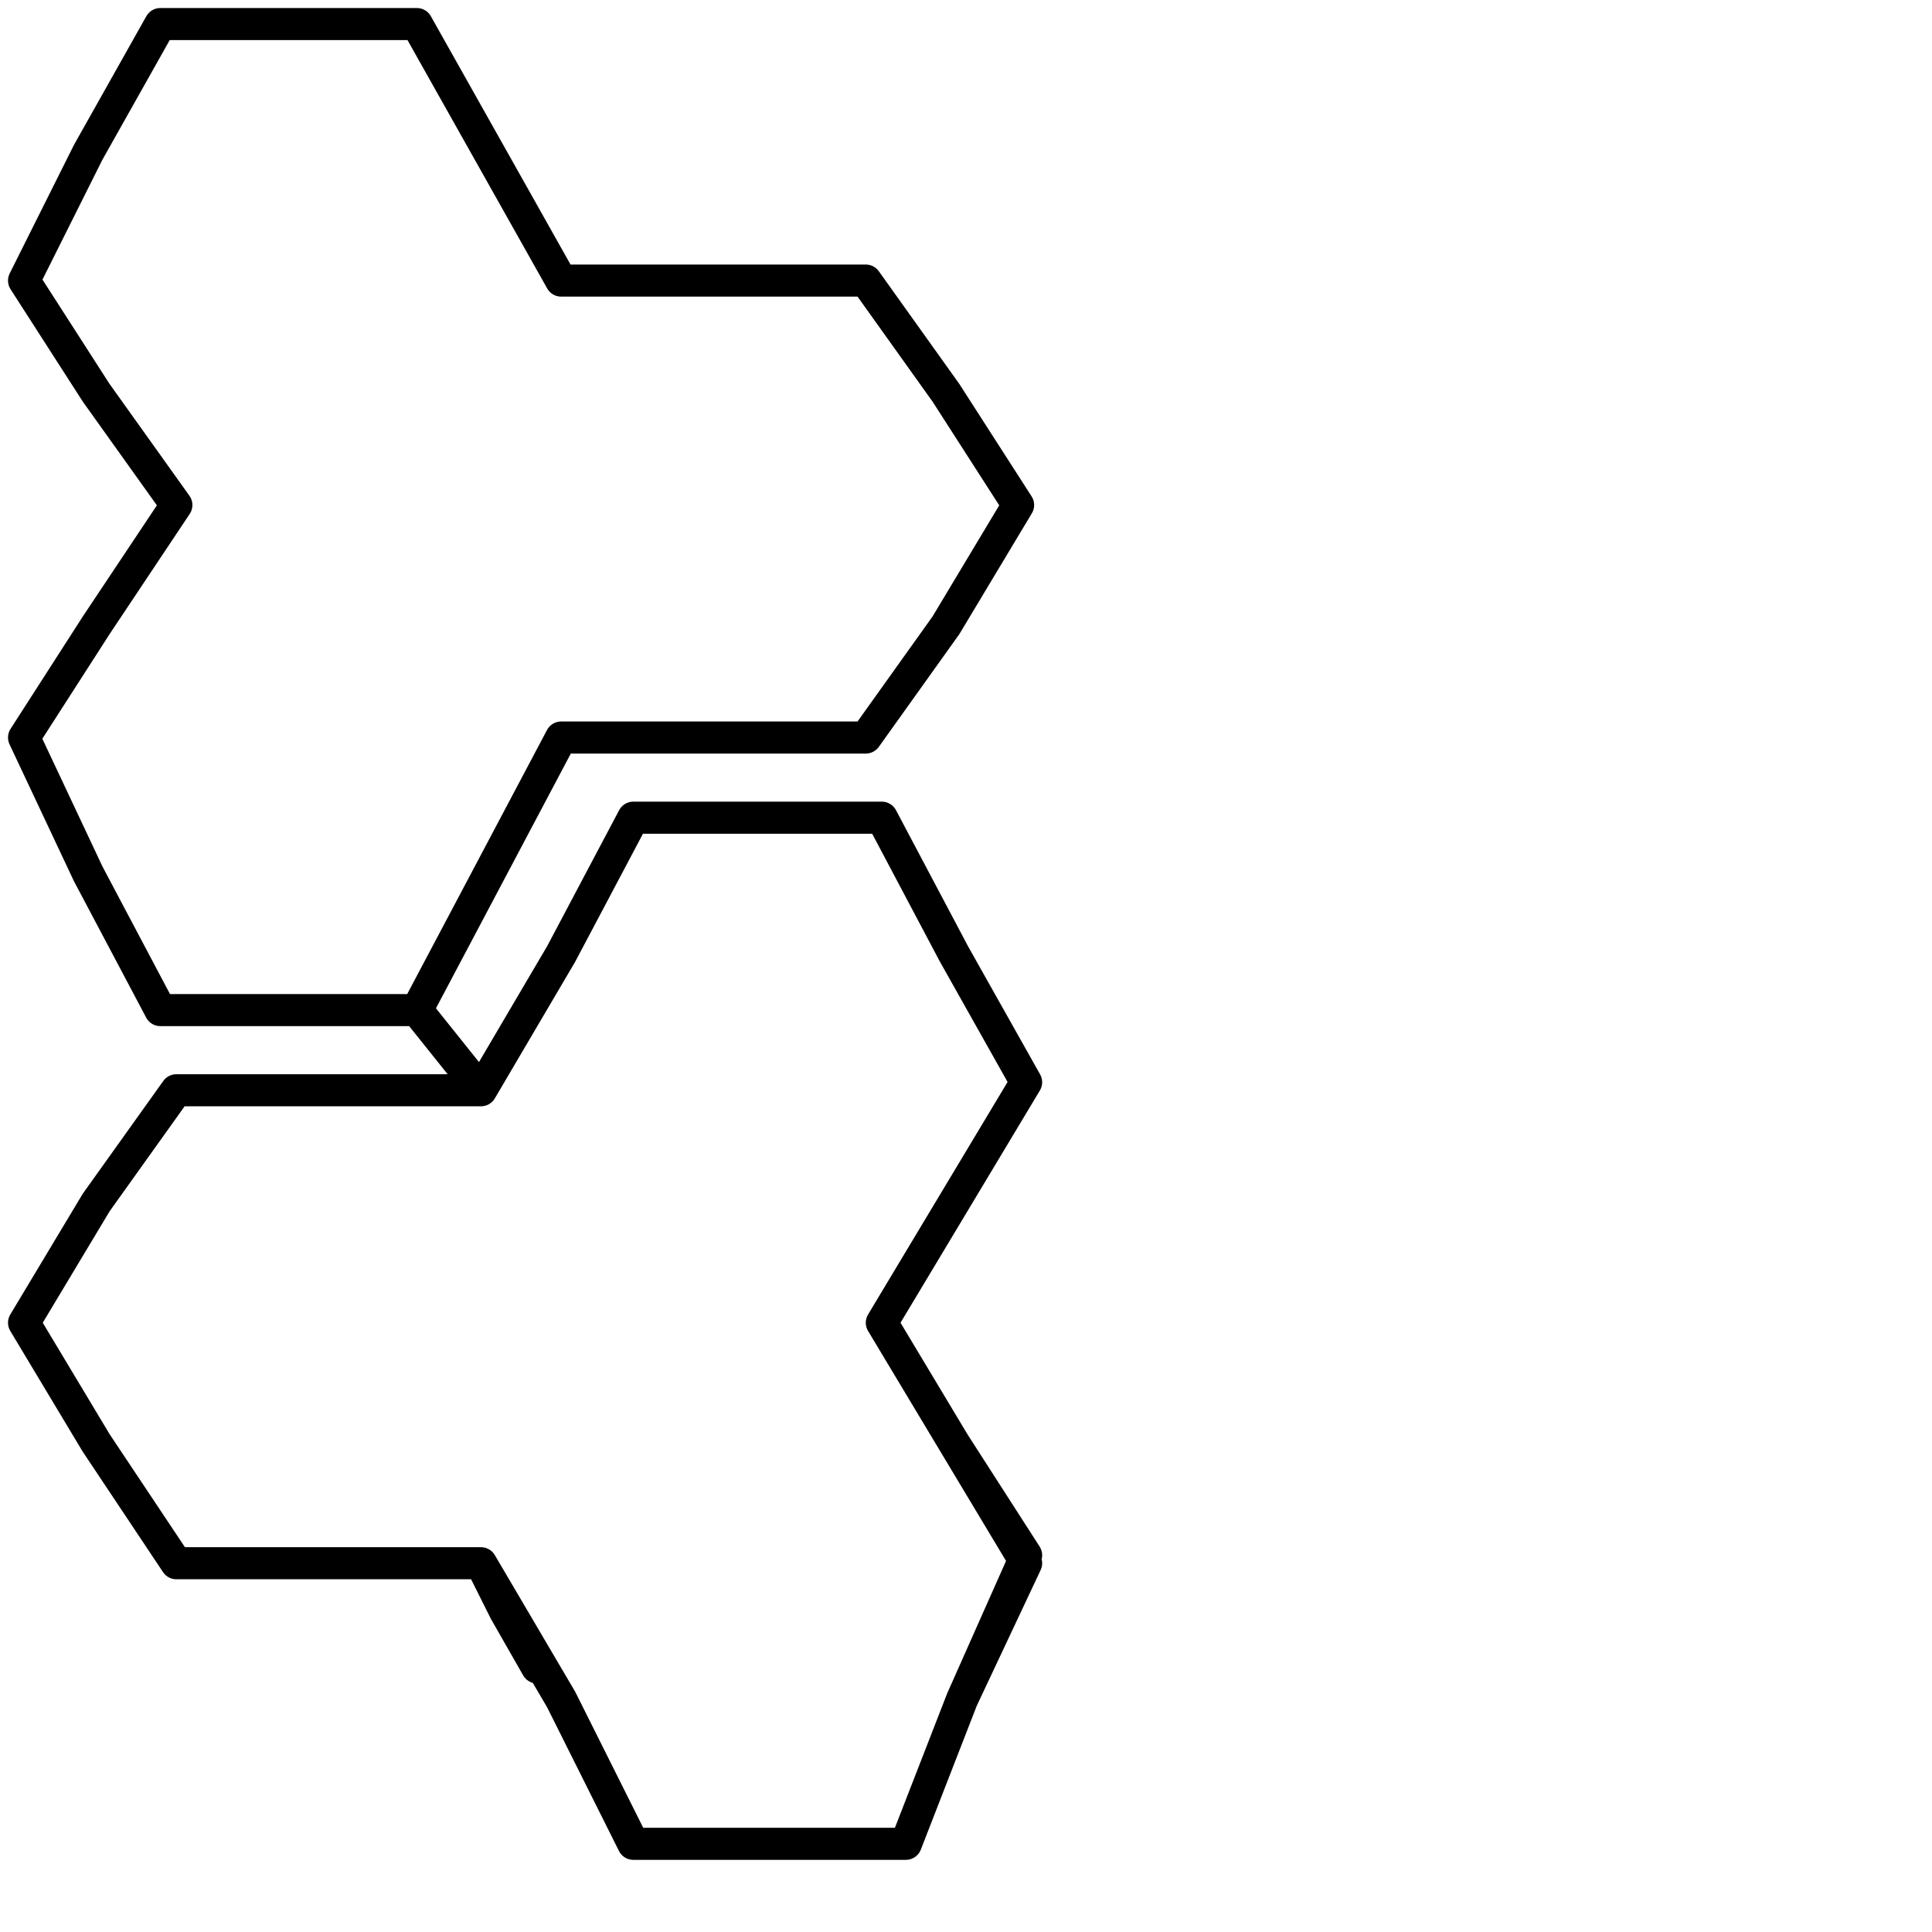 <?xml version="1.0" encoding="utf-8"?>
<!-- Generator: Adobe Illustrator 25.4.2, SVG Export Plug-In . SVG Version: 6.00 Build 0)  -->
<svg version="1.1" id="Ebene_1" xmlns="http://www.w3.org/2000/svg" xmlns:xlink="http://www.w3.org/1999/xlink" x="0px" y="0px"
	 viewBox="0 0 24.1 24.1" style="enable-background:new 0 0 24.1 24.1;" xml:space="preserve">
<style type="text/css">
	.st0{fill:none;stroke:#000000;stroke-width:0.4;stroke-linecap:round;stroke-linejoin:round;}
</style>
<g id="icon">
	<polyline class="st0" points="5.2,0.3 3.6,0.3 2,0.3 1.1,1.9 0.3,3.5 1.2,4.9 2.2,6.3 1.2,7.8 0.3,9.2 1.1,10.9 2,12.6 3.6,12.6 
		5.2,12.6 6.1,10.9 7,9.2 8.9,9.2 10.8,9.2 11.8,7.8 12.7,6.3 11.8,4.9 10.8,3.5 8.9,3.5 7,3.5 6.1,1.9 5.2,0.3 3.6,0.3 2,0.3 
		1.1,1.9 0.3,3.5 1.2,4.9 2.2,6.3 1.2,7.8 0.3,9.2 1.1,10.9 2,12.6 3.6,12.6 5.2,12.6 5.6,13.1 6,13.6 7,11.9 7.9,10.2 9.5,10.2 
		11,10.2 11.9,11.9 12.8,13.5 11.9,15 11,16.5 11.9,18 12.8,19.5 12,21.2 11.3,23 9.6,23 7.9,23 7,21.2 6,19.5 4.1,19.5 2.2,19.5 
		1.2,18 0.3,16.5 1.2,15 2.2,13.6 4.1,13.6 6,13.6 7,11.9 7.9,10.2 9.5,10.2 11,10.2 11.9,11.9 12.8,13.5 11.9,15 11,16.5 11.9,18 
		12.8,19.4 12,21.2 11.3,23 9.6,23 7.9,23 7,21.2 6,19.5 6.3,20.1 6.7,20.8 	"/>
</g>
</svg>
